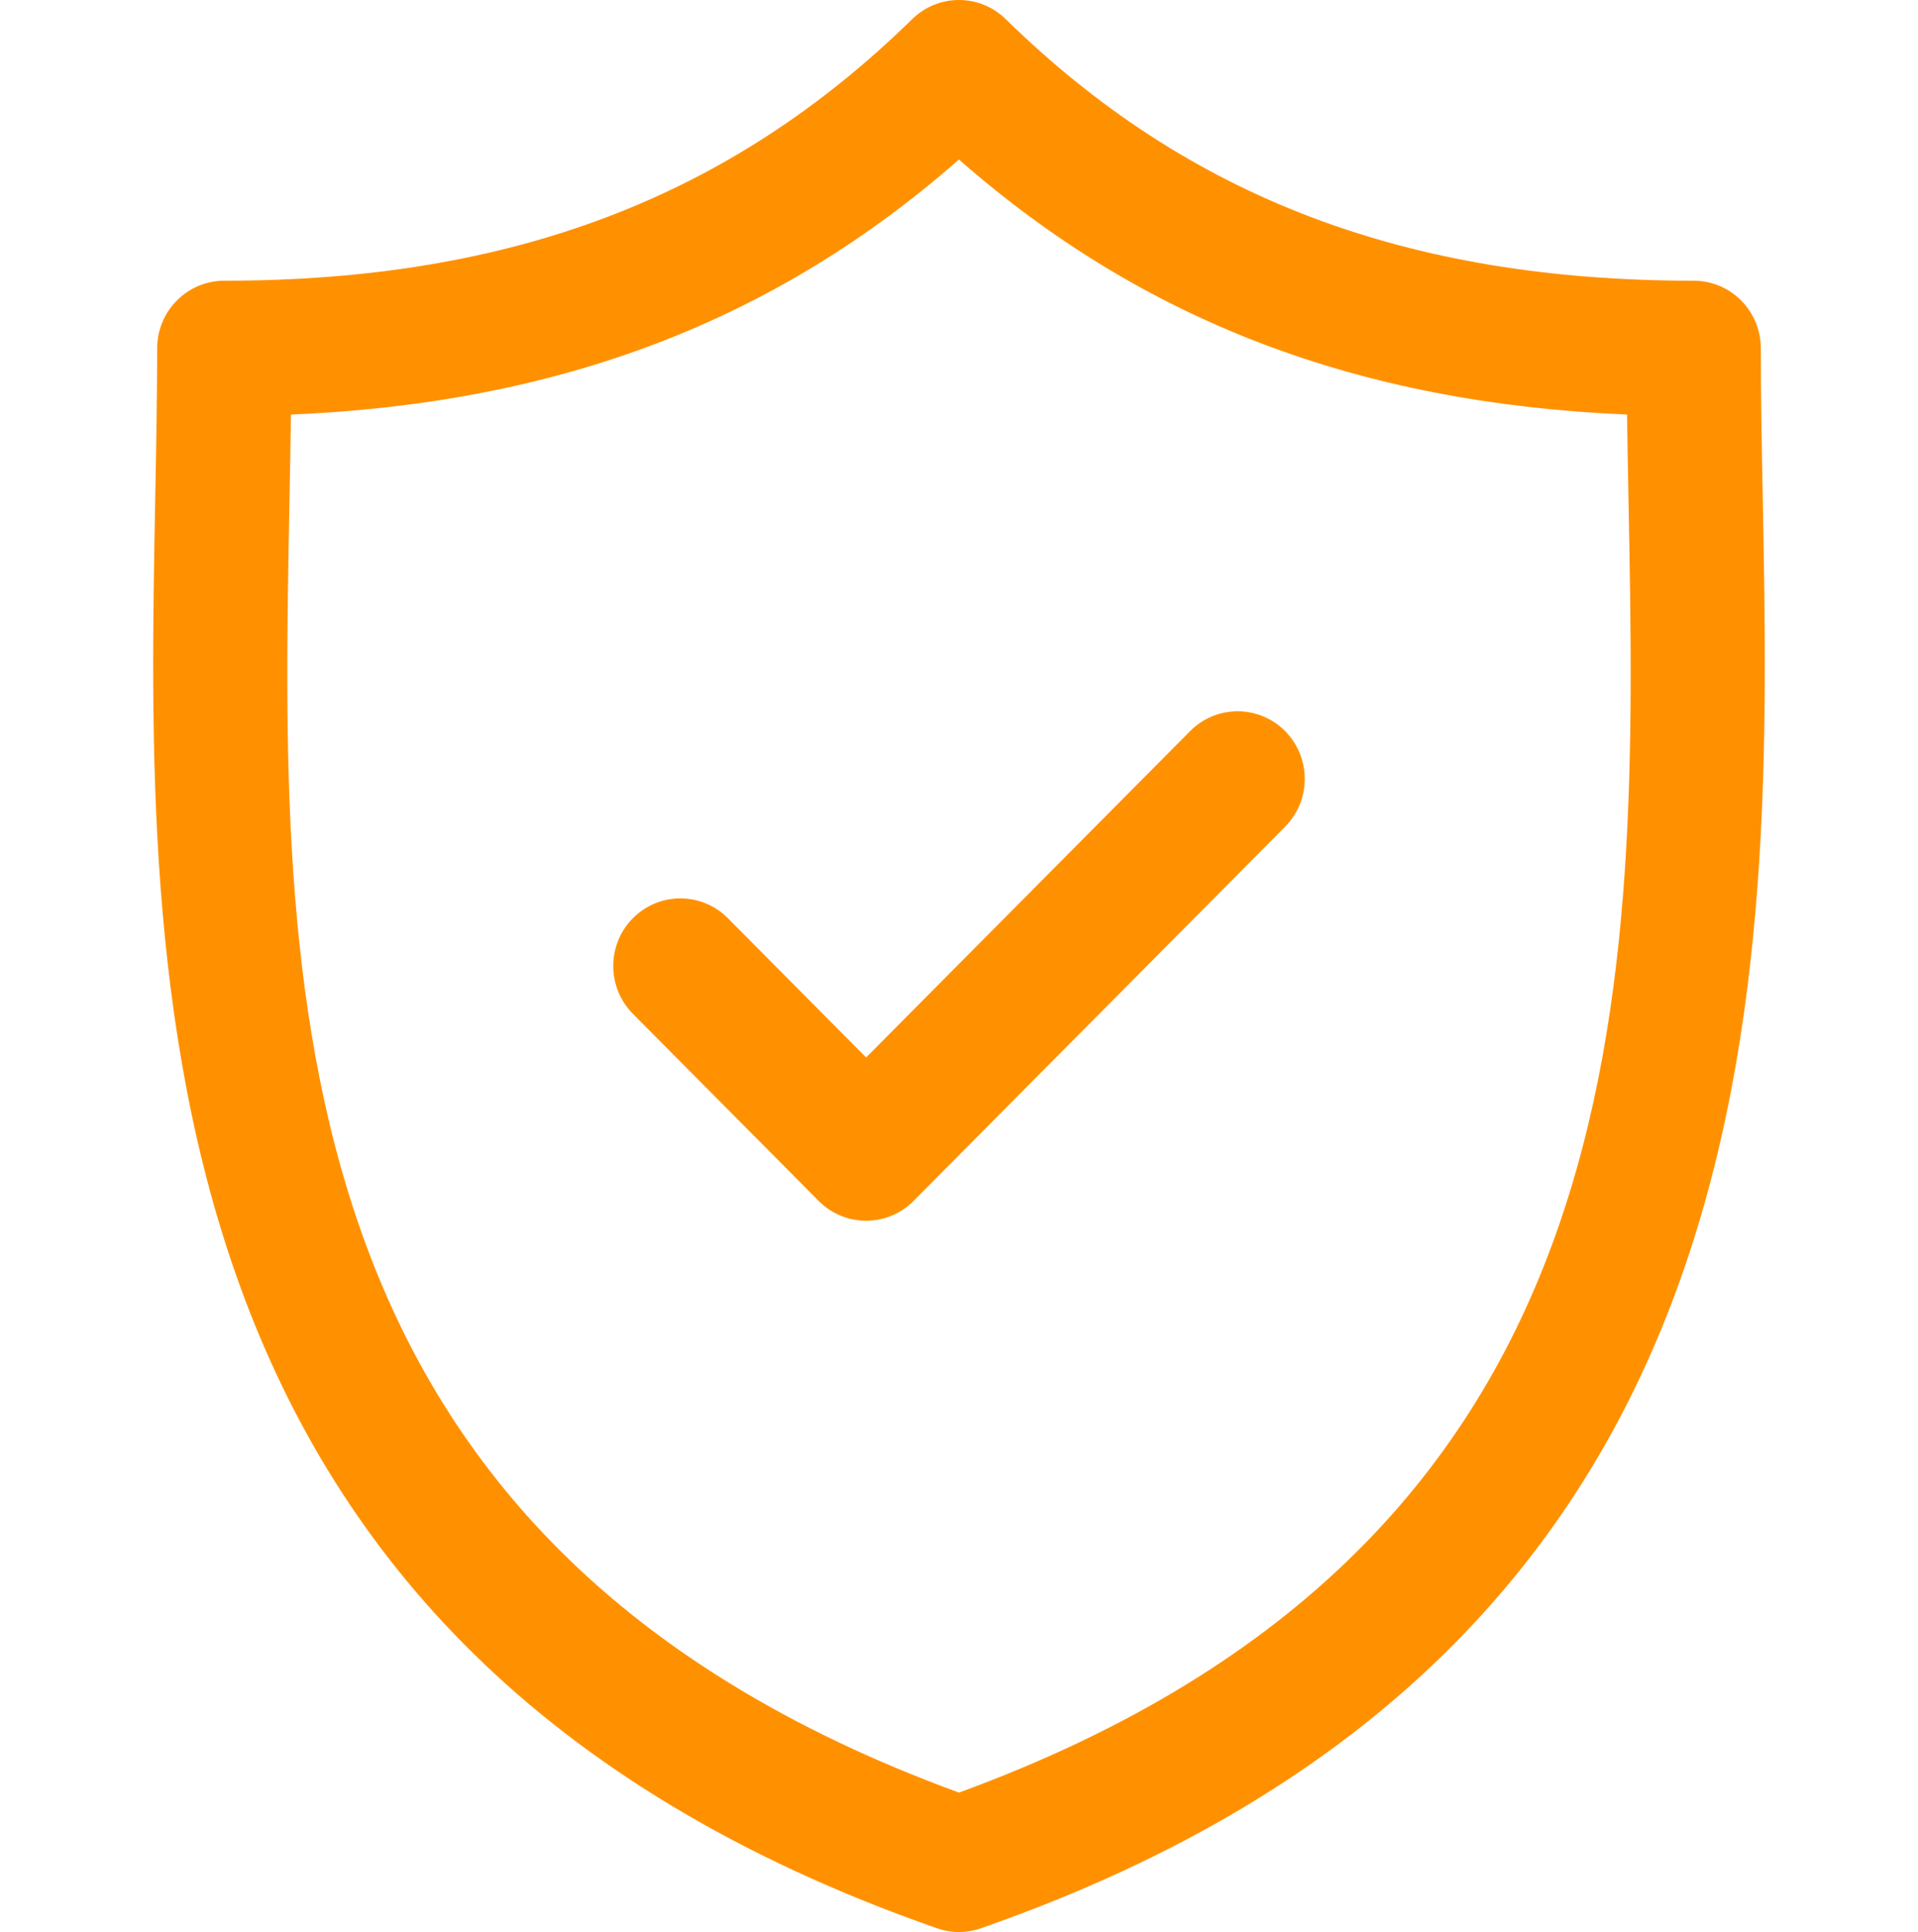 <svg width="139" height="140" viewBox="0 0 139 140" fill="none" xmlns="http://www.w3.org/2000/svg">
<g clip-path="url(#clip0)">
<path d="M127.749 36.048C127.677 32.268 127.609 28.697 127.609 25.243C127.609 22.536 125.431 20.342 122.744 20.342C101.936 20.342 86.094 14.319 72.889 1.388C71 -0.463 67.994 -0.462 66.105 1.388C52.901 14.319 37.062 20.342 16.256 20.342C13.569 20.342 11.39 22.536 11.39 25.243C11.39 28.698 11.323 32.27 11.251 36.05C10.584 71.226 9.67 119.4 67.903 139.73C68.42 139.91 68.958 140.001 69.497 140.001C70.035 140.001 70.574 139.91 71.09 139.73C129.328 119.4 128.416 71.224 127.749 36.048ZM69.497 129.9C19.555 111.627 20.31 71.597 20.98 36.237C21.02 34.115 21.059 32.058 21.086 30.042C40.574 29.213 56.157 23.266 69.497 11.561C82.839 23.266 98.425 29.214 117.914 30.042C117.941 32.057 117.98 34.113 118.02 36.234C118.689 71.596 119.444 111.626 69.497 129.9Z" fill="#FF9101"/>
<path d="M86.252 52.977L62.769 76.628L52.748 66.535C50.848 64.622 47.767 64.622 45.868 66.535C43.968 68.45 43.968 71.552 45.868 73.466L59.329 87.023C60.279 87.98 61.524 88.458 62.769 88.458C64.014 88.458 65.259 87.98 66.209 87.023L93.131 59.908C95.032 57.994 95.032 54.891 93.132 52.978C91.233 51.064 88.152 51.064 86.252 52.977Z" fill="#FF9101"/>
</g>
<defs>
<clipPath id="clip0">
<rect width="139" height="140" fill="white"/>
</clipPath>
</defs>
</svg>
